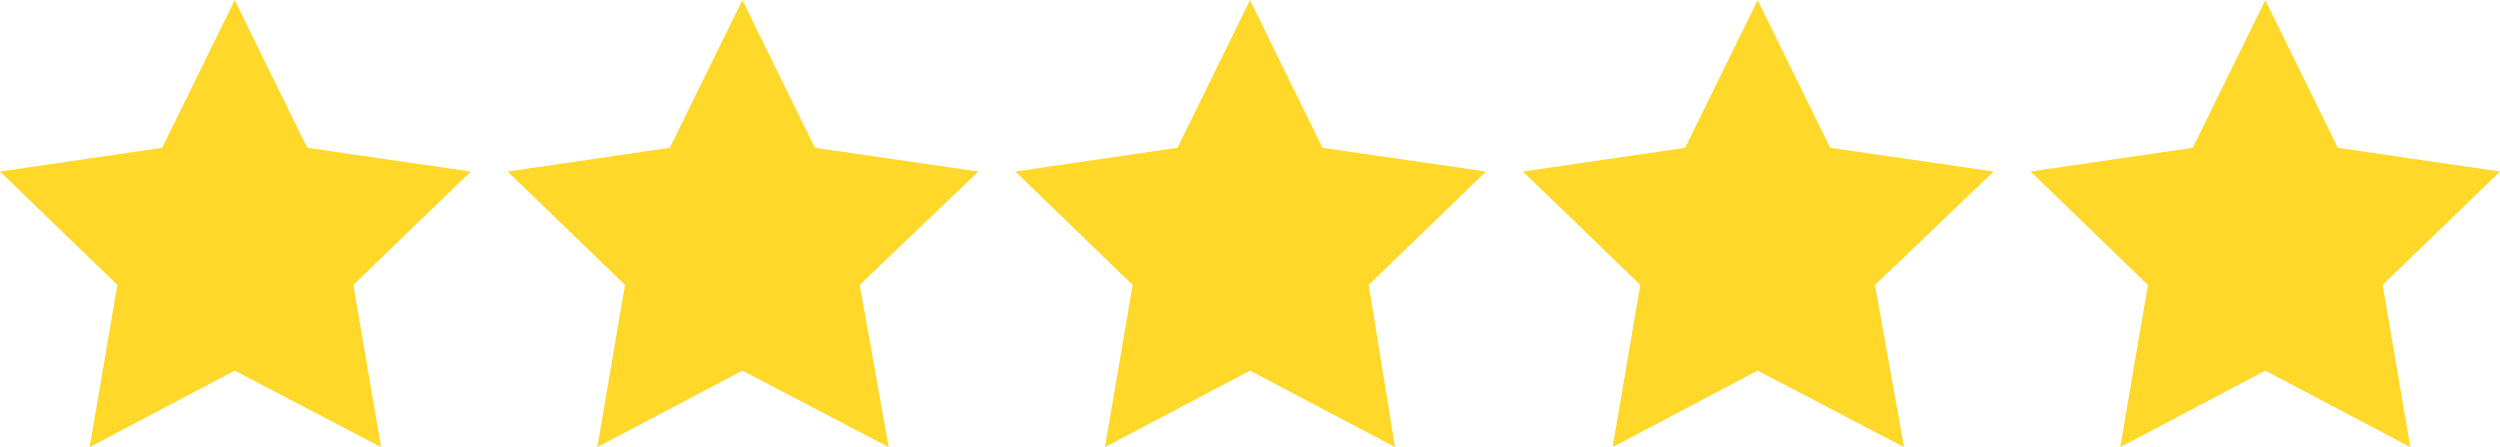<?xml version="1.0" encoding="UTF-8"?>
<!DOCTYPE svg PUBLIC "-//W3C//DTD SVG 1.1//EN" "http://www.w3.org/Graphics/SVG/1.1/DTD/svg11.dtd">
<!-- Creator: CorelDRAW X7 -->
<svg xmlns="http://www.w3.org/2000/svg" xml:space="preserve" width="55.732mm" height="9.97mm" version="1.1" style="shape-rendering:geometricPrecision; text-rendering:geometricPrecision; image-rendering:optimizeQuality; fill-rule:evenodd; clip-rule:evenodd"
viewBox="0 0 1896 339"
 xmlns:xlink="http://www.w3.org/1999/xlink">
 <defs>
  <style type="text/css">
   <![CDATA[
    .fil0 {fill:#FFD82A}
   ]]>
  </style>
 </defs>
 <g id="Layer_x0020_1">
  <g id="_2167555528624">
   <polygon class="fil0" points="357,130 233,112 178,0 123,112 0,130 89,216 68,339 178,281 289,339 268,216 "/>
   <polygon class="fil0" points="618,112 563,0 508,112 385,130 474,216 453,339 563,281 674,339 652,216 742,130 "/>
   <polygon class="fil0" points="1003,112 948,0 893,112 770,130 859,216 838,339 948,281 1058,339 1038,216 1127,130 "/>
   <polygon class="fil0" points="1388,112 1333,0 1278,112 1155,130 1244,216 1223,339 1333,281 1444,339 1422,216 1512,130 "/>
   <polygon class="fil0" points="1896,130 1773,112 1718,0 1663,112 1540,130 1629,216 1608,339 1718,281 1828,339 1807,216 "/>
  </g>
 </g>
</svg>
